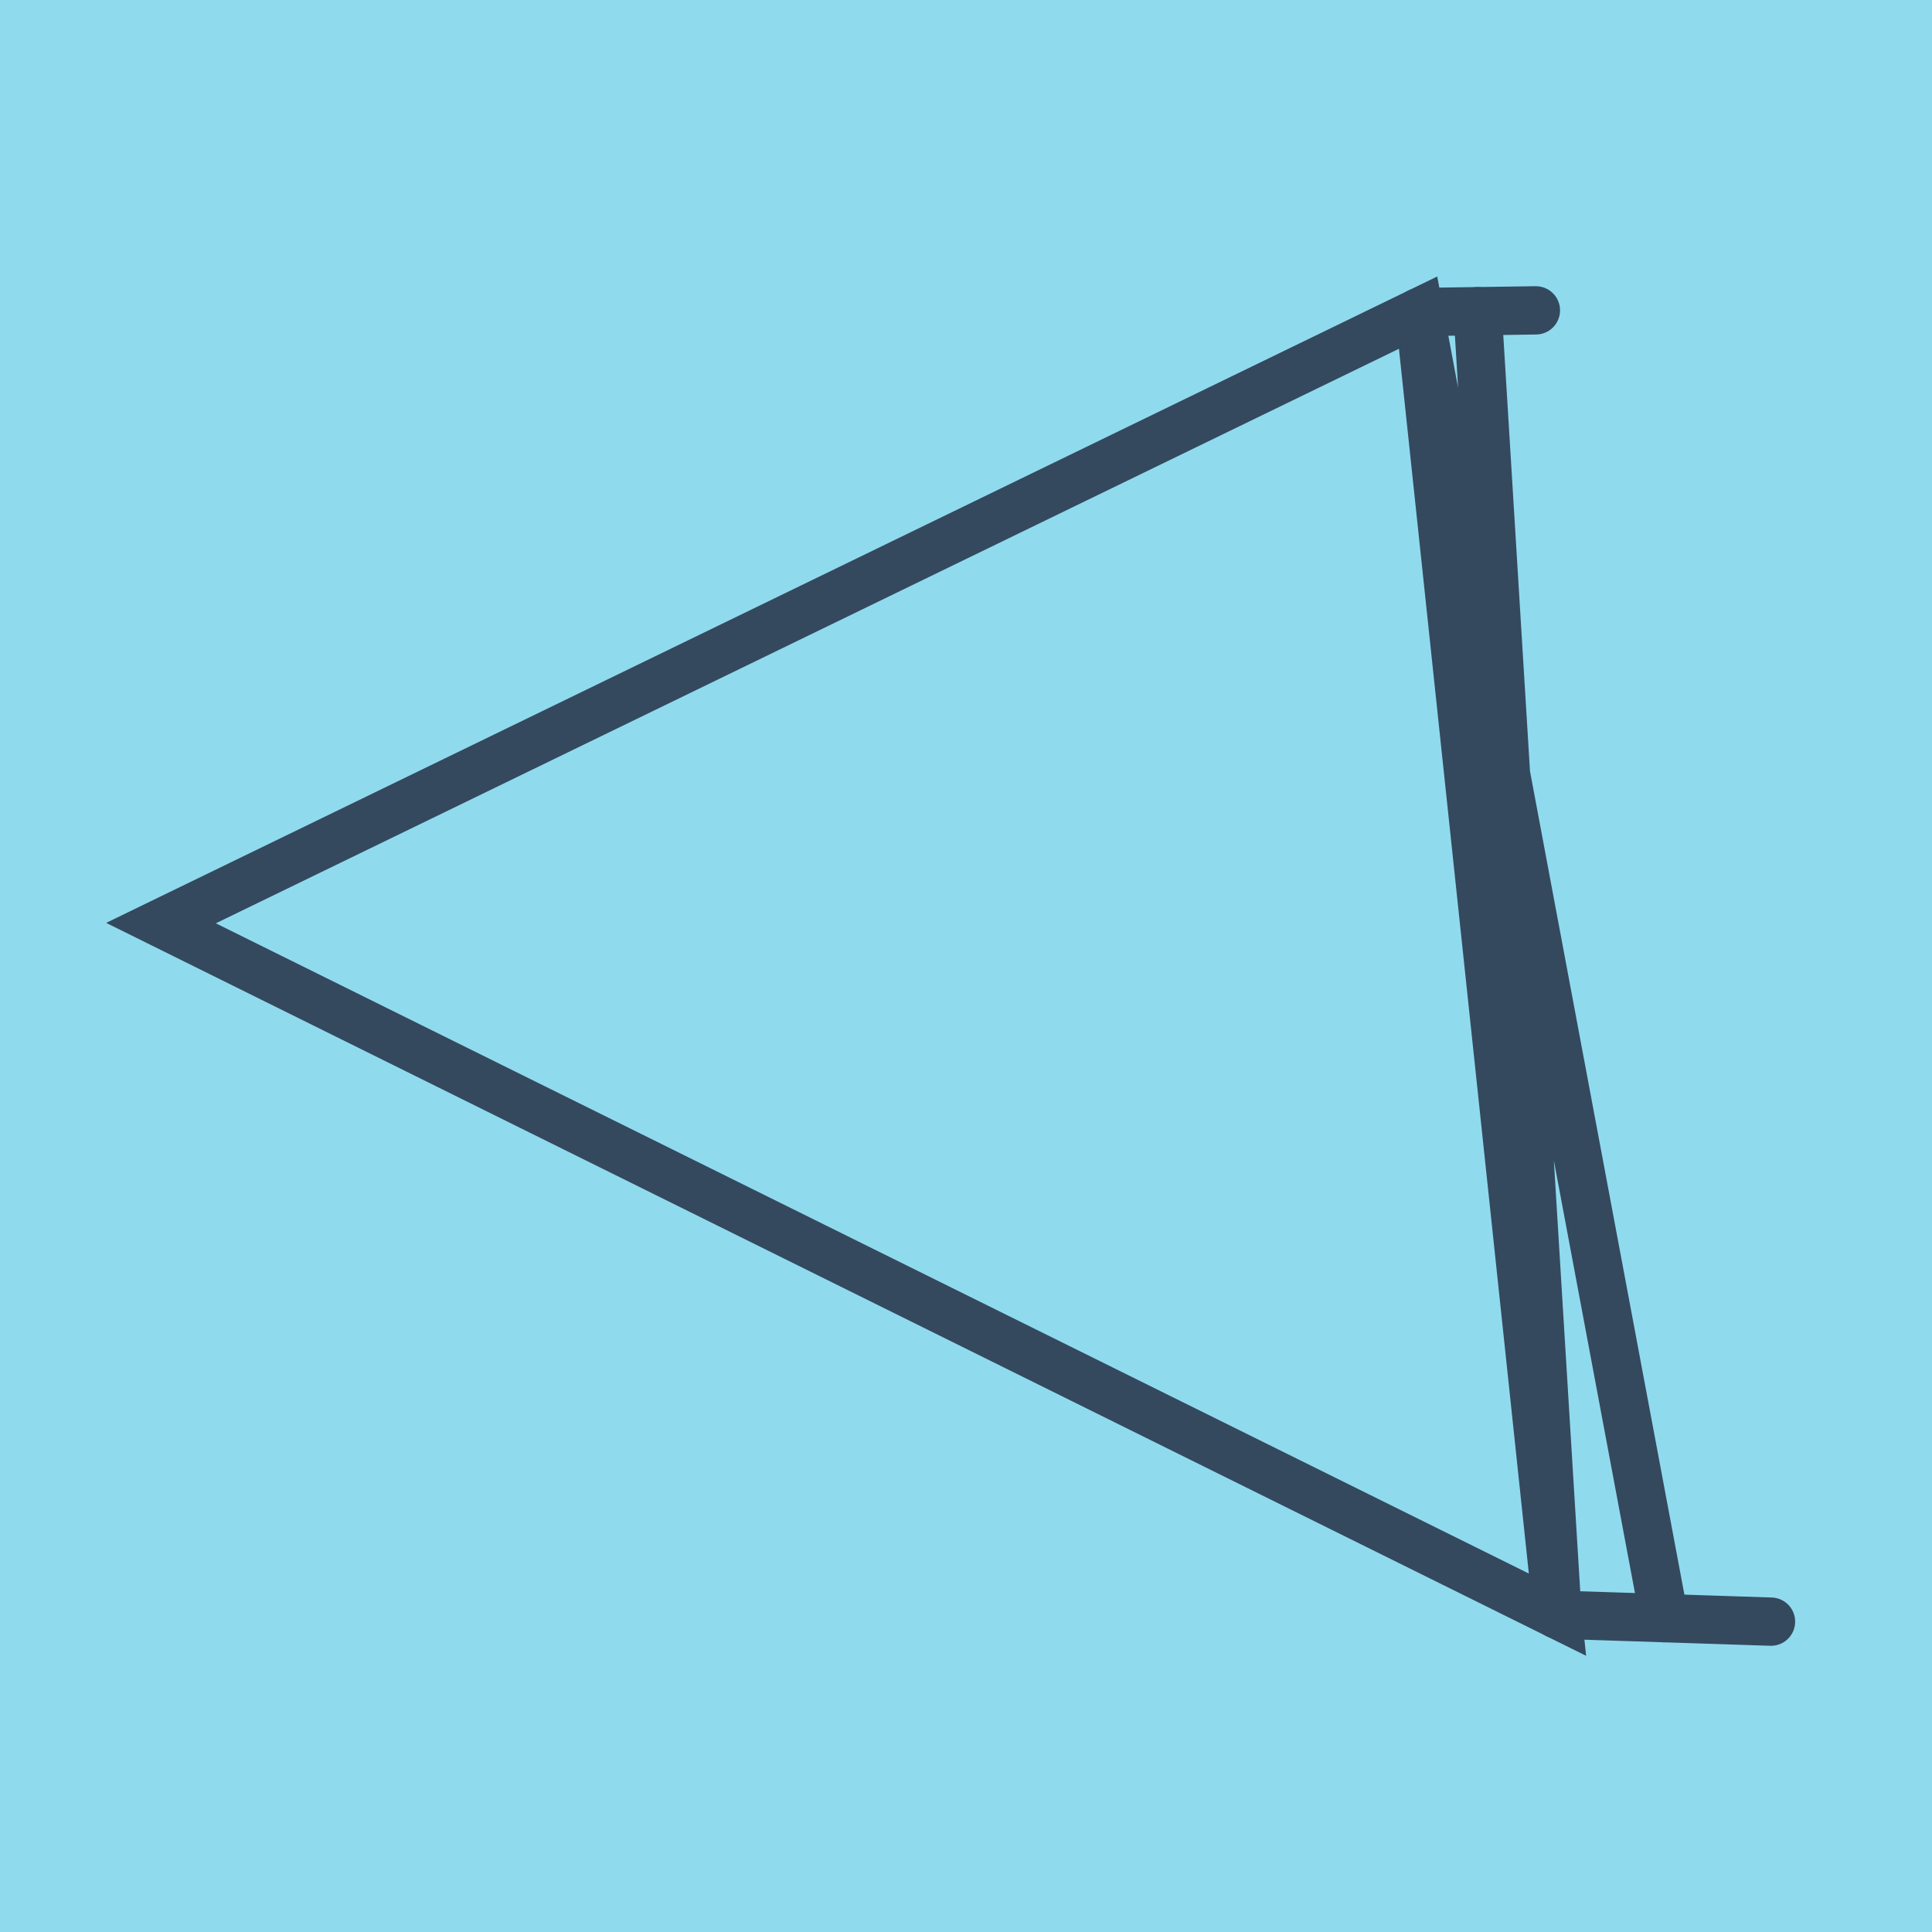 <?xml version="1.0" encoding="utf-8"?>
<!DOCTYPE svg PUBLIC "-//W3C//DTD SVG 1.1//EN" "http://www.w3.org/Graphics/SVG/1.1/DTD/svg11.dtd">
<svg xmlns="http://www.w3.org/2000/svg" xmlns:xlink="http://www.w3.org/1999/xlink" viewBox="-10 -10 120 120" preserveAspectRatio="xMidYMid meet">
	<path style="fill:#90daee" d="M-10-10h120v120H-10z"/>
			<polyline stroke-linecap="round" points="100,90.723 86.738,90.29 " style="fill:none;stroke:#34495e;stroke-width: 3px"/>
			<polyline stroke-linecap="round" points="78.157,9.381 85.397,9.277 " style="fill:none;stroke:#34495e;stroke-width: 3px"/>
			<polyline stroke-linecap="round" points="93.369,90.507 78.157,9.381 0,47.335 86.738,90.29 78.157,9.381 86.738,90.29 81.777,9.329 " style="fill:none;stroke:#34495e;stroke-width: 3px"/>
	</svg>
